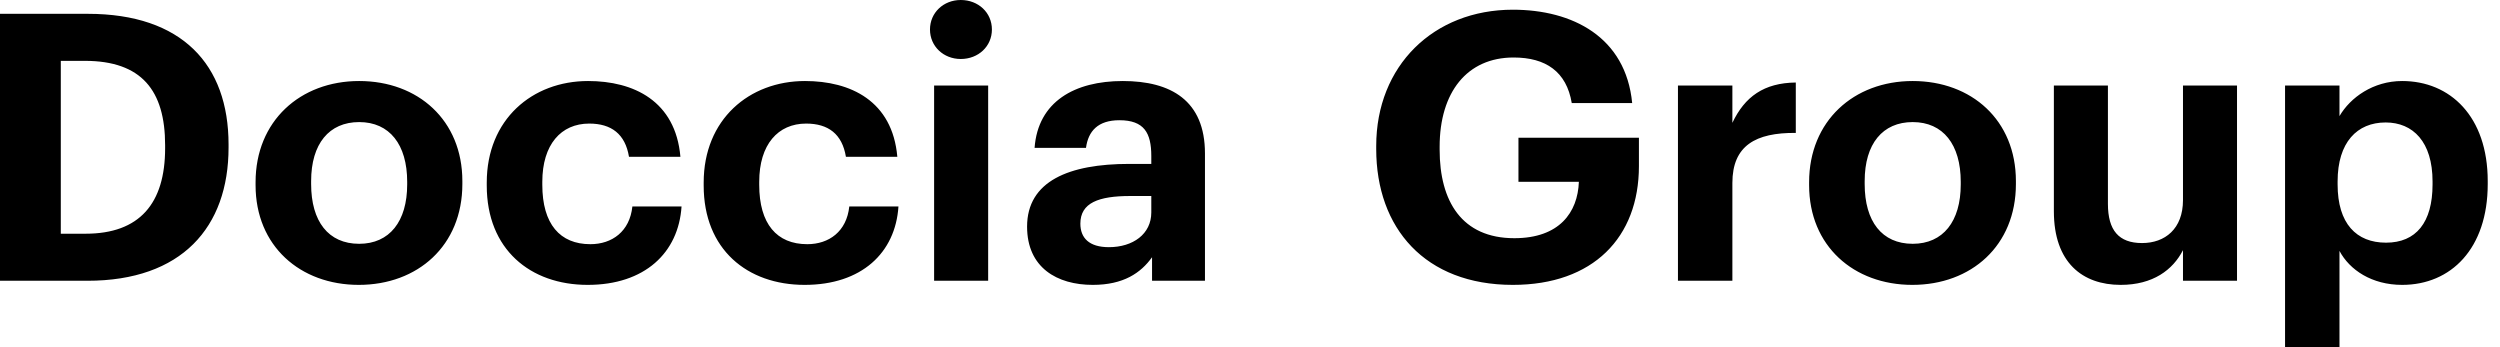 <?xml version="1.0" encoding="UTF-8"?>
<svg width="144px" height="20px" viewBox="0 0 144 20" version="1.1" xmlns="http://www.w3.org/2000/svg" xmlns:xlink="http://www.w3.org/1999/xlink">
    <!-- Generator: Sketch 49 (51002) - http://www.bohemiancoding.com/sketch -->
    <title>Artboard Copy</title>
    <desc>Created with Sketch.</desc>
    <defs></defs>
    <g id="Artboard-Copy" stroke="none" stroke-width="1" fill="none" fill-rule="evenodd">
        <g id="footer-logo" fill="#000000" fill-rule="nonzero">
            <path d="M87.139,16.409 C82.08,16.409 79.27,13.14 79.27,8.581 L79.27,8.409 C79.27,3.785 82.578,0.559 87.139,0.559 C90.576,0.559 93.646,2.129 94.013,5.935 L90.533,5.935 C90.23,4.129 89.041,3.312 87.182,3.312 C84.502,3.312 82.923,5.312 82.923,8.452 L82.923,8.624 C82.923,11.591 84.199,13.72 87.225,13.72 C89.819,13.72 90.879,12.237 90.943,10.473 L87.463,10.473 L87.463,7.935 L94.402,7.935 L94.402,9.57 C94.402,13.677 91.765,16.409 87.139,16.409 Z M96.65,16.172 L96.65,4.925 L99.785,4.925 L99.785,7.075 C100.498,5.57 101.601,4.774 103.438,4.753 L103.438,7.656 C101.125,7.634 99.785,8.387 99.785,10.538 L99.785,16.172 L96.65,16.172 Z M122.151,16.409 C119.946,16.409 118.303,15.118 118.303,12.172 L118.303,4.925 L121.416,4.925 L121.416,11.742 C121.416,13.269 122.043,14 123.383,14 C124.702,14 125.74,13.183 125.74,11.527 L125.74,4.925 L128.852,4.925 L128.852,16.172 L125.74,16.172 L125.74,14.409 C125.156,15.548 124.01,16.409 122.151,16.409 Z M131.619,20 L131.619,4.925 L134.754,4.925 L134.754,6.688 C135.381,5.613 136.699,4.667 138.364,4.667 C141.131,4.667 143.293,6.71 143.293,10.43 L143.293,10.602 C143.293,14.323 141.174,16.409 138.364,16.409 C136.613,16.409 135.337,15.548 134.754,14.452 L134.754,20 L131.619,20 Z M137.434,13.978 C139.164,13.978 140.115,12.817 140.115,10.624 L140.115,10.452 C140.115,8.172 138.991,7.054 137.413,7.054 C135.77,7.054 134.646,8.194 134.646,10.452 L134.646,10.624 C134.646,12.882 135.727,13.978 137.434,13.978 Z M110.15,16.409 C106.778,16.409 104.205,14.172 104.205,10.667 L104.205,10.495 C104.205,6.968 106.778,4.667 110.172,4.667 C113.566,4.667 116.116,6.925 116.116,10.43 L116.116,10.602 C116.116,14.151 113.544,16.409 110.15,16.409 Z M110.172,14.043 C111.923,14.043 112.939,12.753 112.939,10.624 L112.939,10.473 C112.939,8.323 111.923,7.032 110.172,7.032 C108.442,7.032 107.405,8.28 107.405,10.43 L107.405,10.602 C107.405,12.753 108.399,14.043 110.172,14.043 Z M0,16.172 L0,0.796 L5.058,0.796 C10.484,0.796 13.165,3.72 13.165,8.323 L13.165,8.495 C13.165,13.097 10.463,16.172 5.037,16.172 L0,16.172 Z M3.502,13.462 L4.929,13.462 C8.042,13.462 9.511,11.72 9.511,8.538 L9.511,8.366 C9.511,5.204 8.15,3.505 4.885,3.505 L3.502,3.505 L3.502,13.462 Z M20.666,16.409 C17.294,16.409 14.721,14.172 14.721,10.667 L14.721,10.495 C14.721,6.968 17.294,4.667 20.688,4.667 C24.081,4.667 26.632,6.925 26.632,10.43 L26.632,10.602 C26.632,14.151 24.06,16.409 20.666,16.409 Z M20.688,14.043 C22.438,14.043 23.454,12.753 23.454,10.624 L23.454,10.473 C23.454,8.323 22.438,7.032 20.688,7.032 C18.958,7.032 17.921,8.28 17.921,10.43 L17.921,10.602 C17.921,12.753 18.915,14.043 20.688,14.043 Z M33.852,16.409 C30.545,16.409 28.037,14.366 28.037,10.688 L28.037,10.516 C28.037,6.882 30.653,4.667 33.874,4.667 C36.49,4.667 38.911,5.806 39.192,9.032 L36.23,9.032 C36.014,7.72 35.214,7.118 33.939,7.118 C32.317,7.118 31.237,8.323 31.237,10.473 L31.237,10.645 C31.237,12.903 32.253,14.065 34.004,14.065 C35.257,14.065 36.273,13.333 36.425,11.892 L39.257,11.892 C39.084,14.559 37.138,16.409 33.852,16.409 Z M46.347,16.409 C43.04,16.409 40.532,14.366 40.532,10.688 L40.532,10.516 C40.532,6.882 43.148,4.667 46.369,4.667 C48.984,4.667 51.405,5.806 51.686,9.032 L48.725,9.032 C48.509,7.72 47.709,7.118 46.433,7.118 C44.812,7.118 43.731,8.323 43.731,10.473 L43.731,10.645 C43.731,12.903 44.747,14.065 46.498,14.065 C47.752,14.065 48.768,13.333 48.919,11.892 L51.751,11.892 C51.578,14.559 49.633,16.409 46.347,16.409 Z M55.34,3.398 C54.345,3.398 53.567,2.667 53.567,1.699 C53.567,0.731 54.345,0 55.34,0 C56.356,0 57.134,0.731 57.134,1.699 C57.134,2.667 56.356,3.398 55.34,3.398 Z M53.805,16.172 L53.805,4.925 L56.918,4.925 L56.918,16.172 L53.805,16.172 Z M62.943,16.409 C60.889,16.409 59.16,15.419 59.16,13.054 C59.16,10.43 61.581,9.441 65.039,9.441 L66.315,9.441 L66.315,8.989 C66.315,7.656 65.904,6.925 64.477,6.925 C63.245,6.925 62.683,7.548 62.553,8.516 L59.592,8.516 C59.787,5.849 61.905,4.667 64.672,4.667 C67.439,4.667 69.406,5.785 69.406,8.839 L69.406,16.172 L66.358,16.172 L66.358,14.817 C65.71,15.72 64.715,16.409 62.943,16.409 Z M63.872,14.237 C65.256,14.237 66.315,13.484 66.315,12.237 L66.315,11.29 L65.104,11.29 C63.288,11.29 62.229,11.677 62.229,12.882 C62.229,13.699 62.726,14.237 63.872,14.237 Z" id="Combined-Shape"></path>
        </g>
    </g>
</svg>